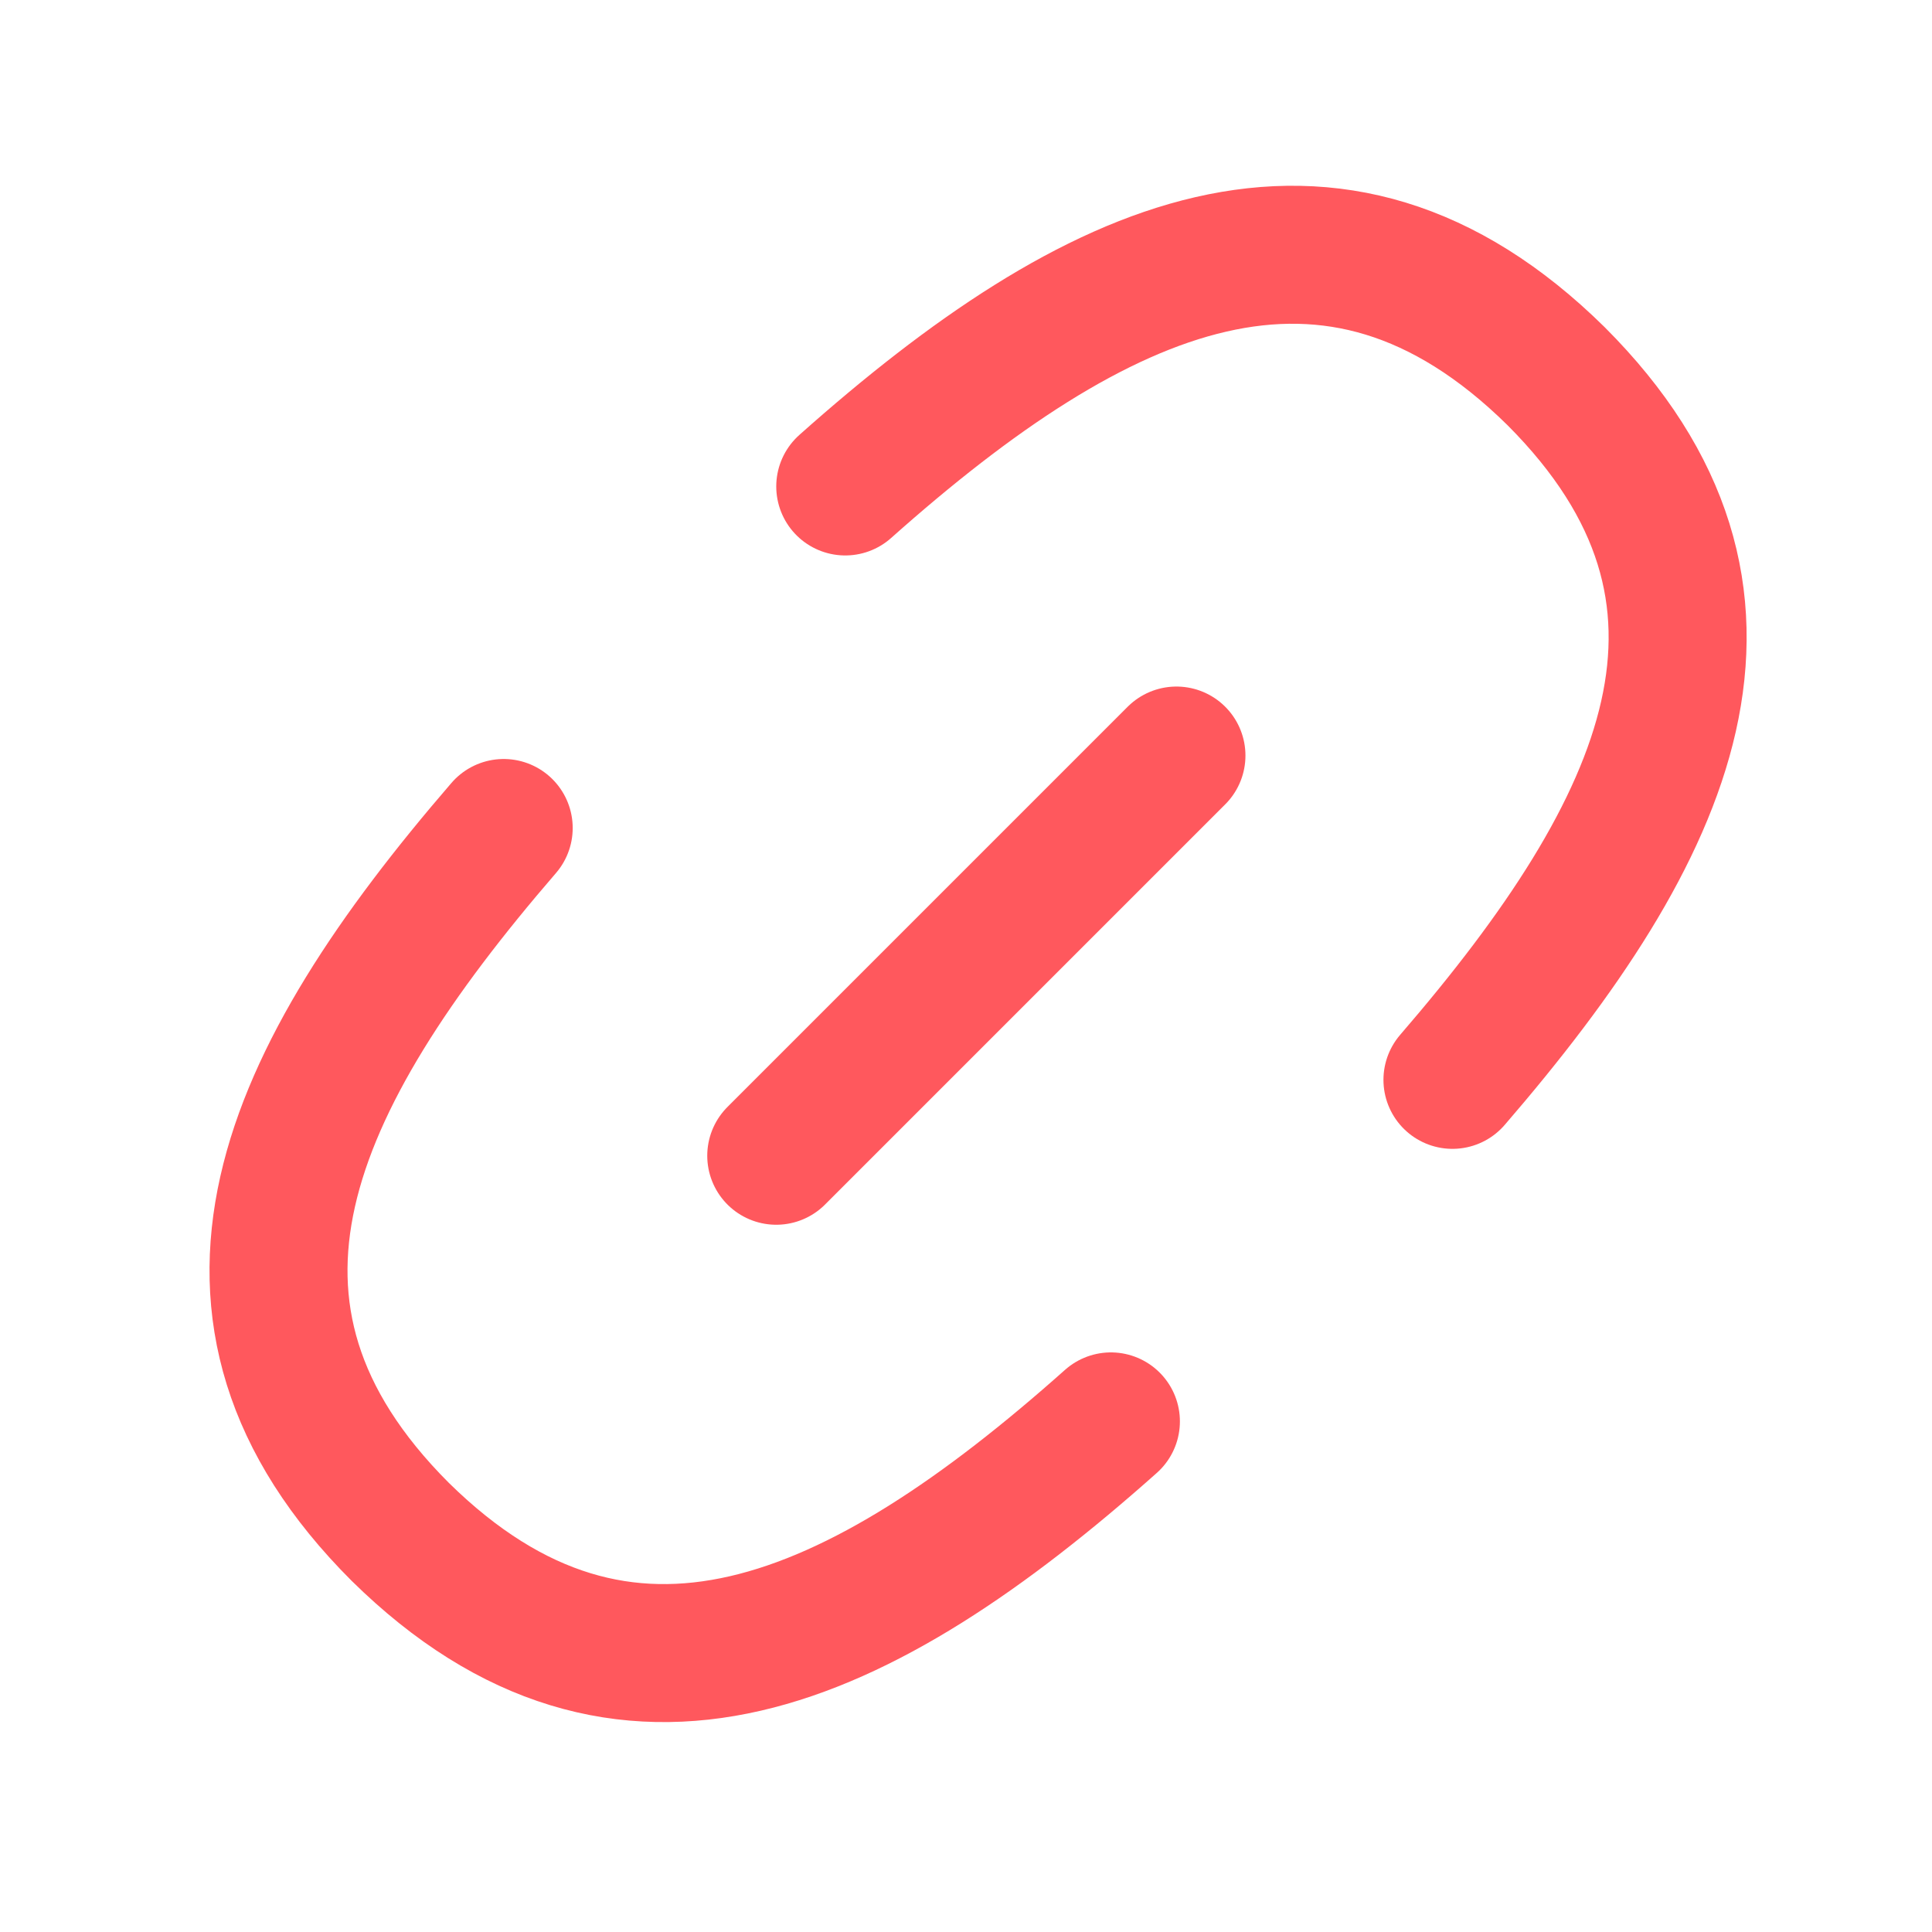 <?xml version="1.0" encoding="UTF-8"?>
<svg id="Broken-Link-1--Streamline-Flex-Neon" xmlns="http://www.w3.org/2000/svg" version="1.1" viewBox="0 0 56 56">
  <!-- Generator: Adobe Illustrator 29.6.1, SVG Export Plug-In . SVG Version: 2.1.1 Build 9)  -->
  <defs>
    <style>
      .st0 {
        fill: none;
        stroke: #ff585d;
        stroke-linecap: round;
        stroke-linejoin: round;
        stroke-width: 4px;
      }
    </style>
  </defs>
  <g id="broken-link-1--break-broken-hyperlink-link-remove-unlink-chain">
    <path id="Vector_4" class="st0" d="M34.1,21.9l-11.6,11.6"/>
    <path id="Vector_2470" class="st0" d="M32.2,41.2c-7.3,6.5-14.1,9.6-20.6,3.2-6.4-6.4-3.3-13.1,3-20.4"/>
    <path id="Vector_2471" class="st0" d="M24.5,14.1c7.3-6.5,14.1-9.6,20.6-3.2,6.4,6.4,3.3,13.1-3,20.4"/>
  </g>
</svg>